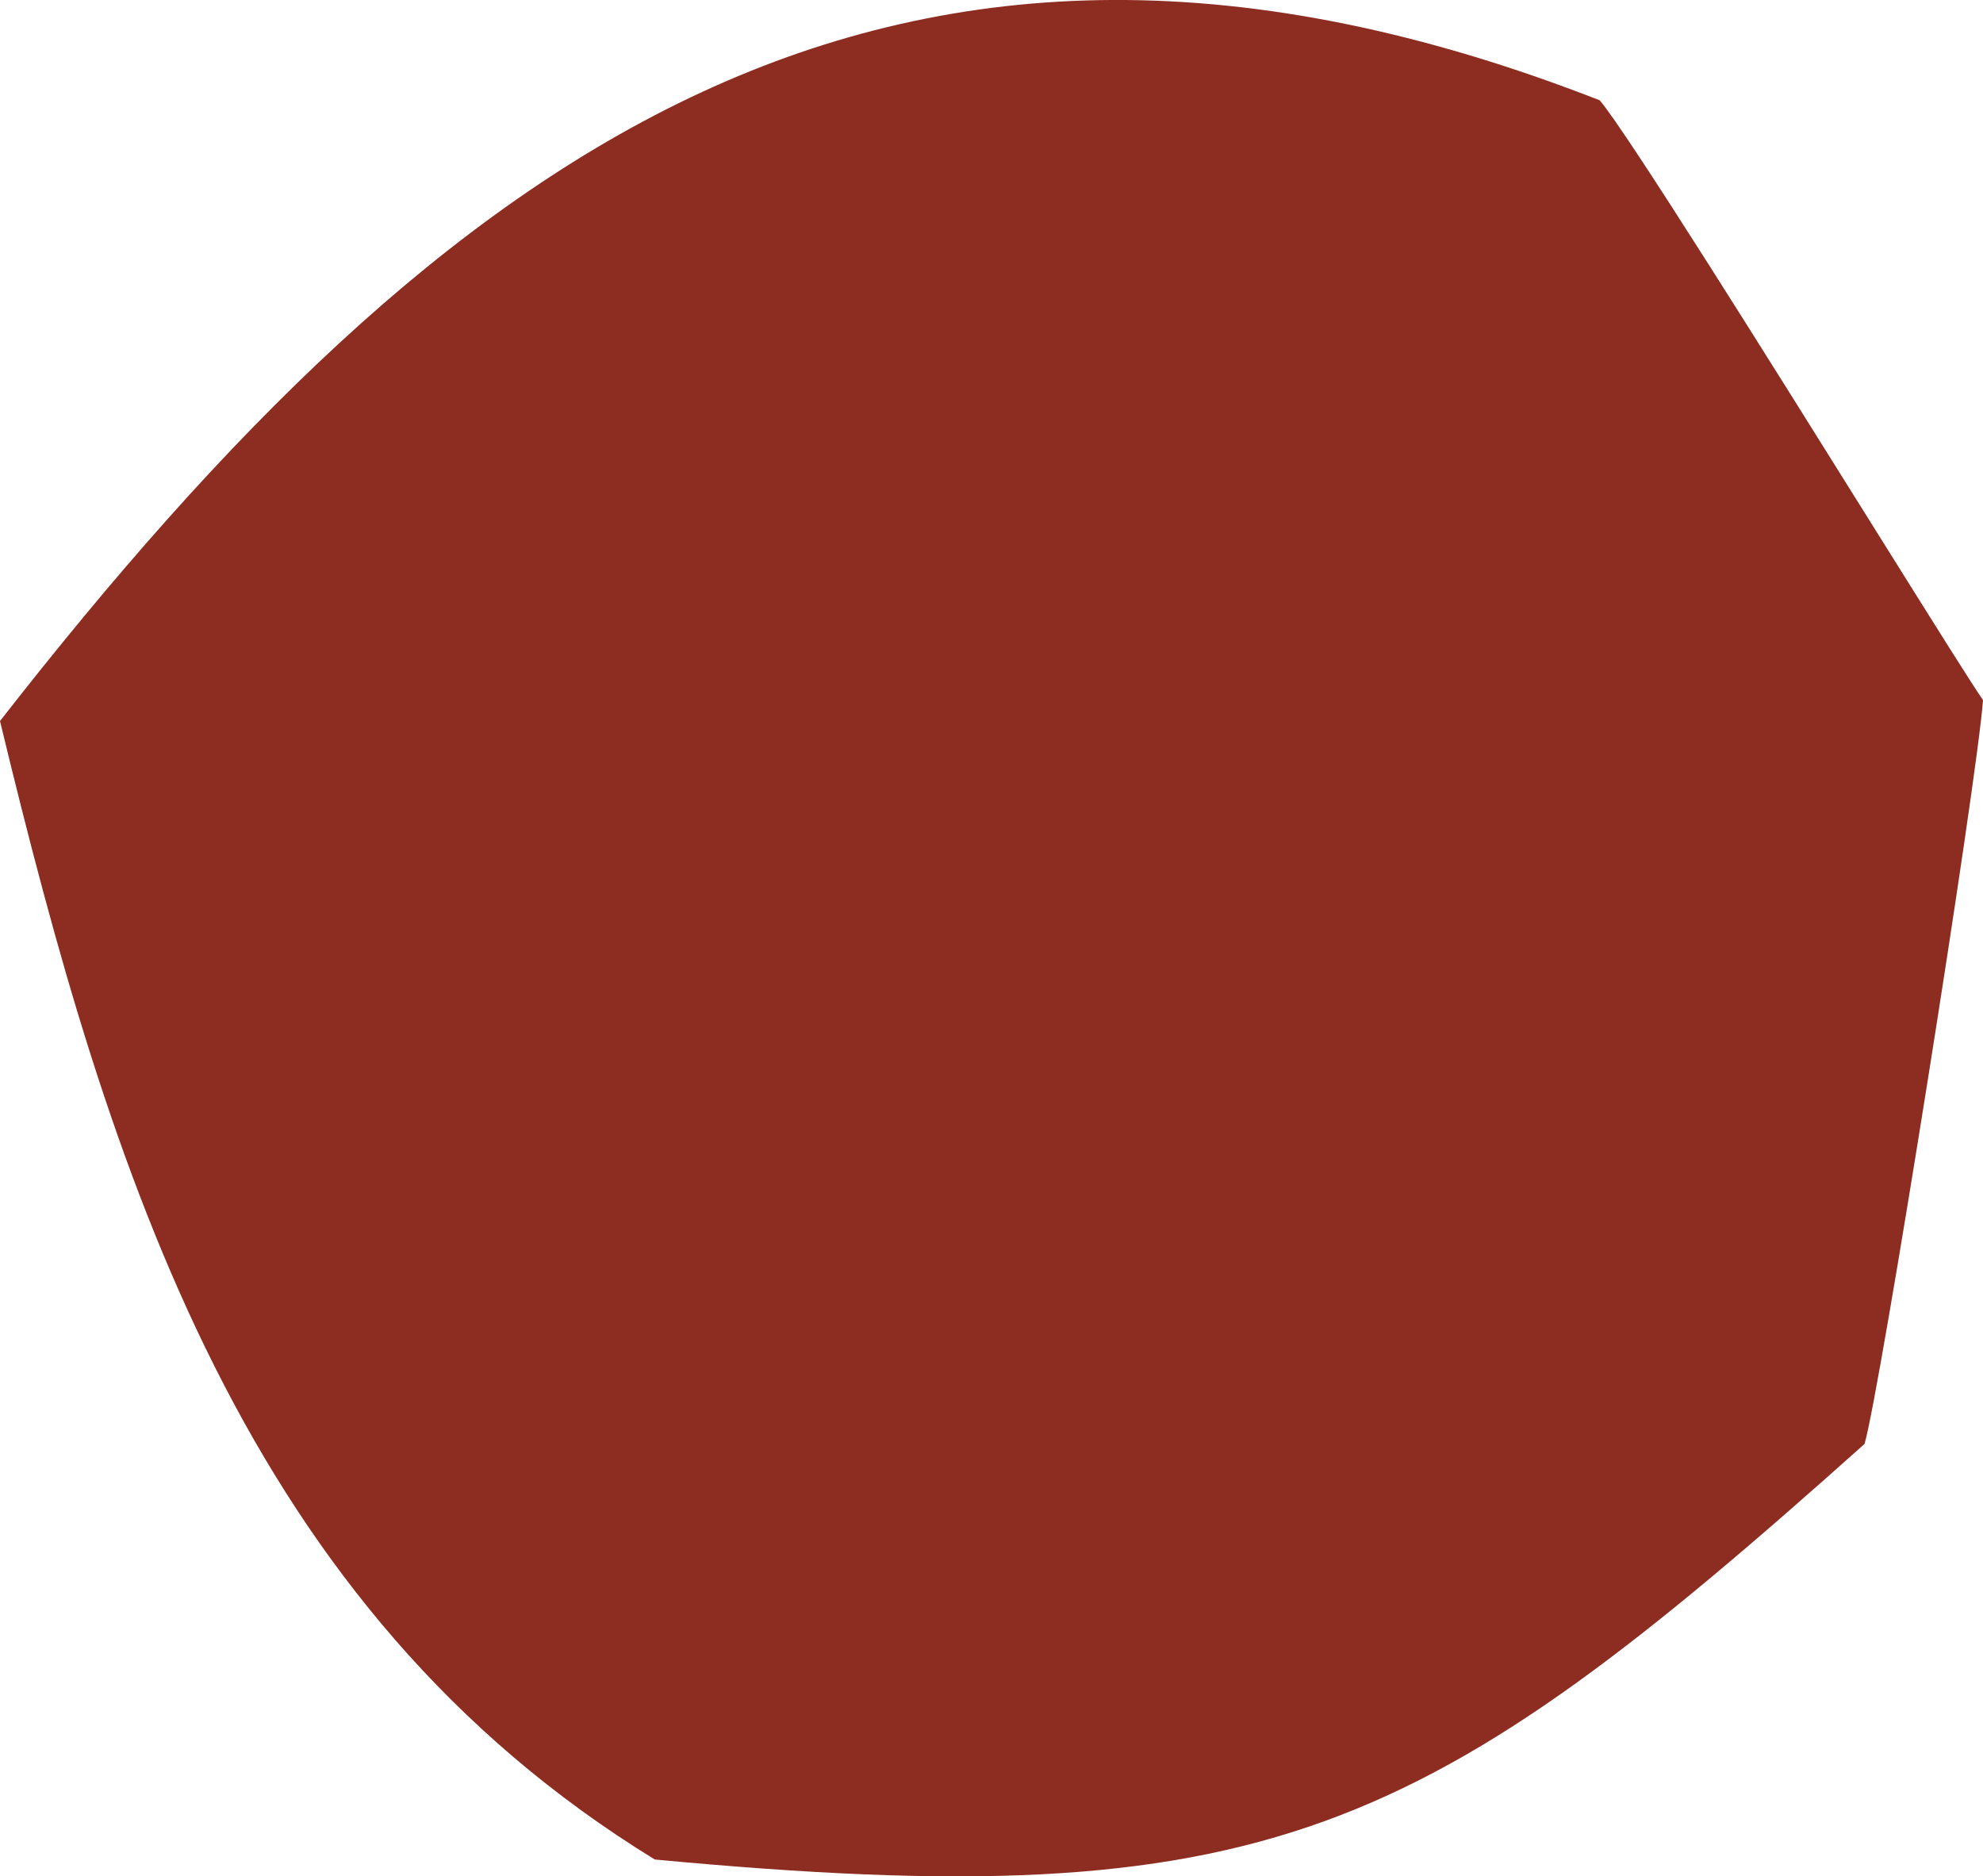 <?xml version="1.0" encoding="UTF-8"?>
<svg data-bbox="0 -0.001 85.04 80.464" viewBox="0 0 85.04 80.46" xmlns="http://www.w3.org/2000/svg" data-type="color">
    <g>
        <path d="M80.01 22.06C76.13 15.85 69.71 5.57 68.6 4.3 38.24-7.56 19.18 6.34 0 30.92c4.73 19.6 10.5 38.03 28.08 48.82 26.34 2.48 33-.94 51.88-17.82.65-2.19 4.84-28.48 5.08-31.9-.47-.68-1.64-2.54-5.03-7.96" fill="#8d2c21" data-color="1"/>
    </g>
</svg>
